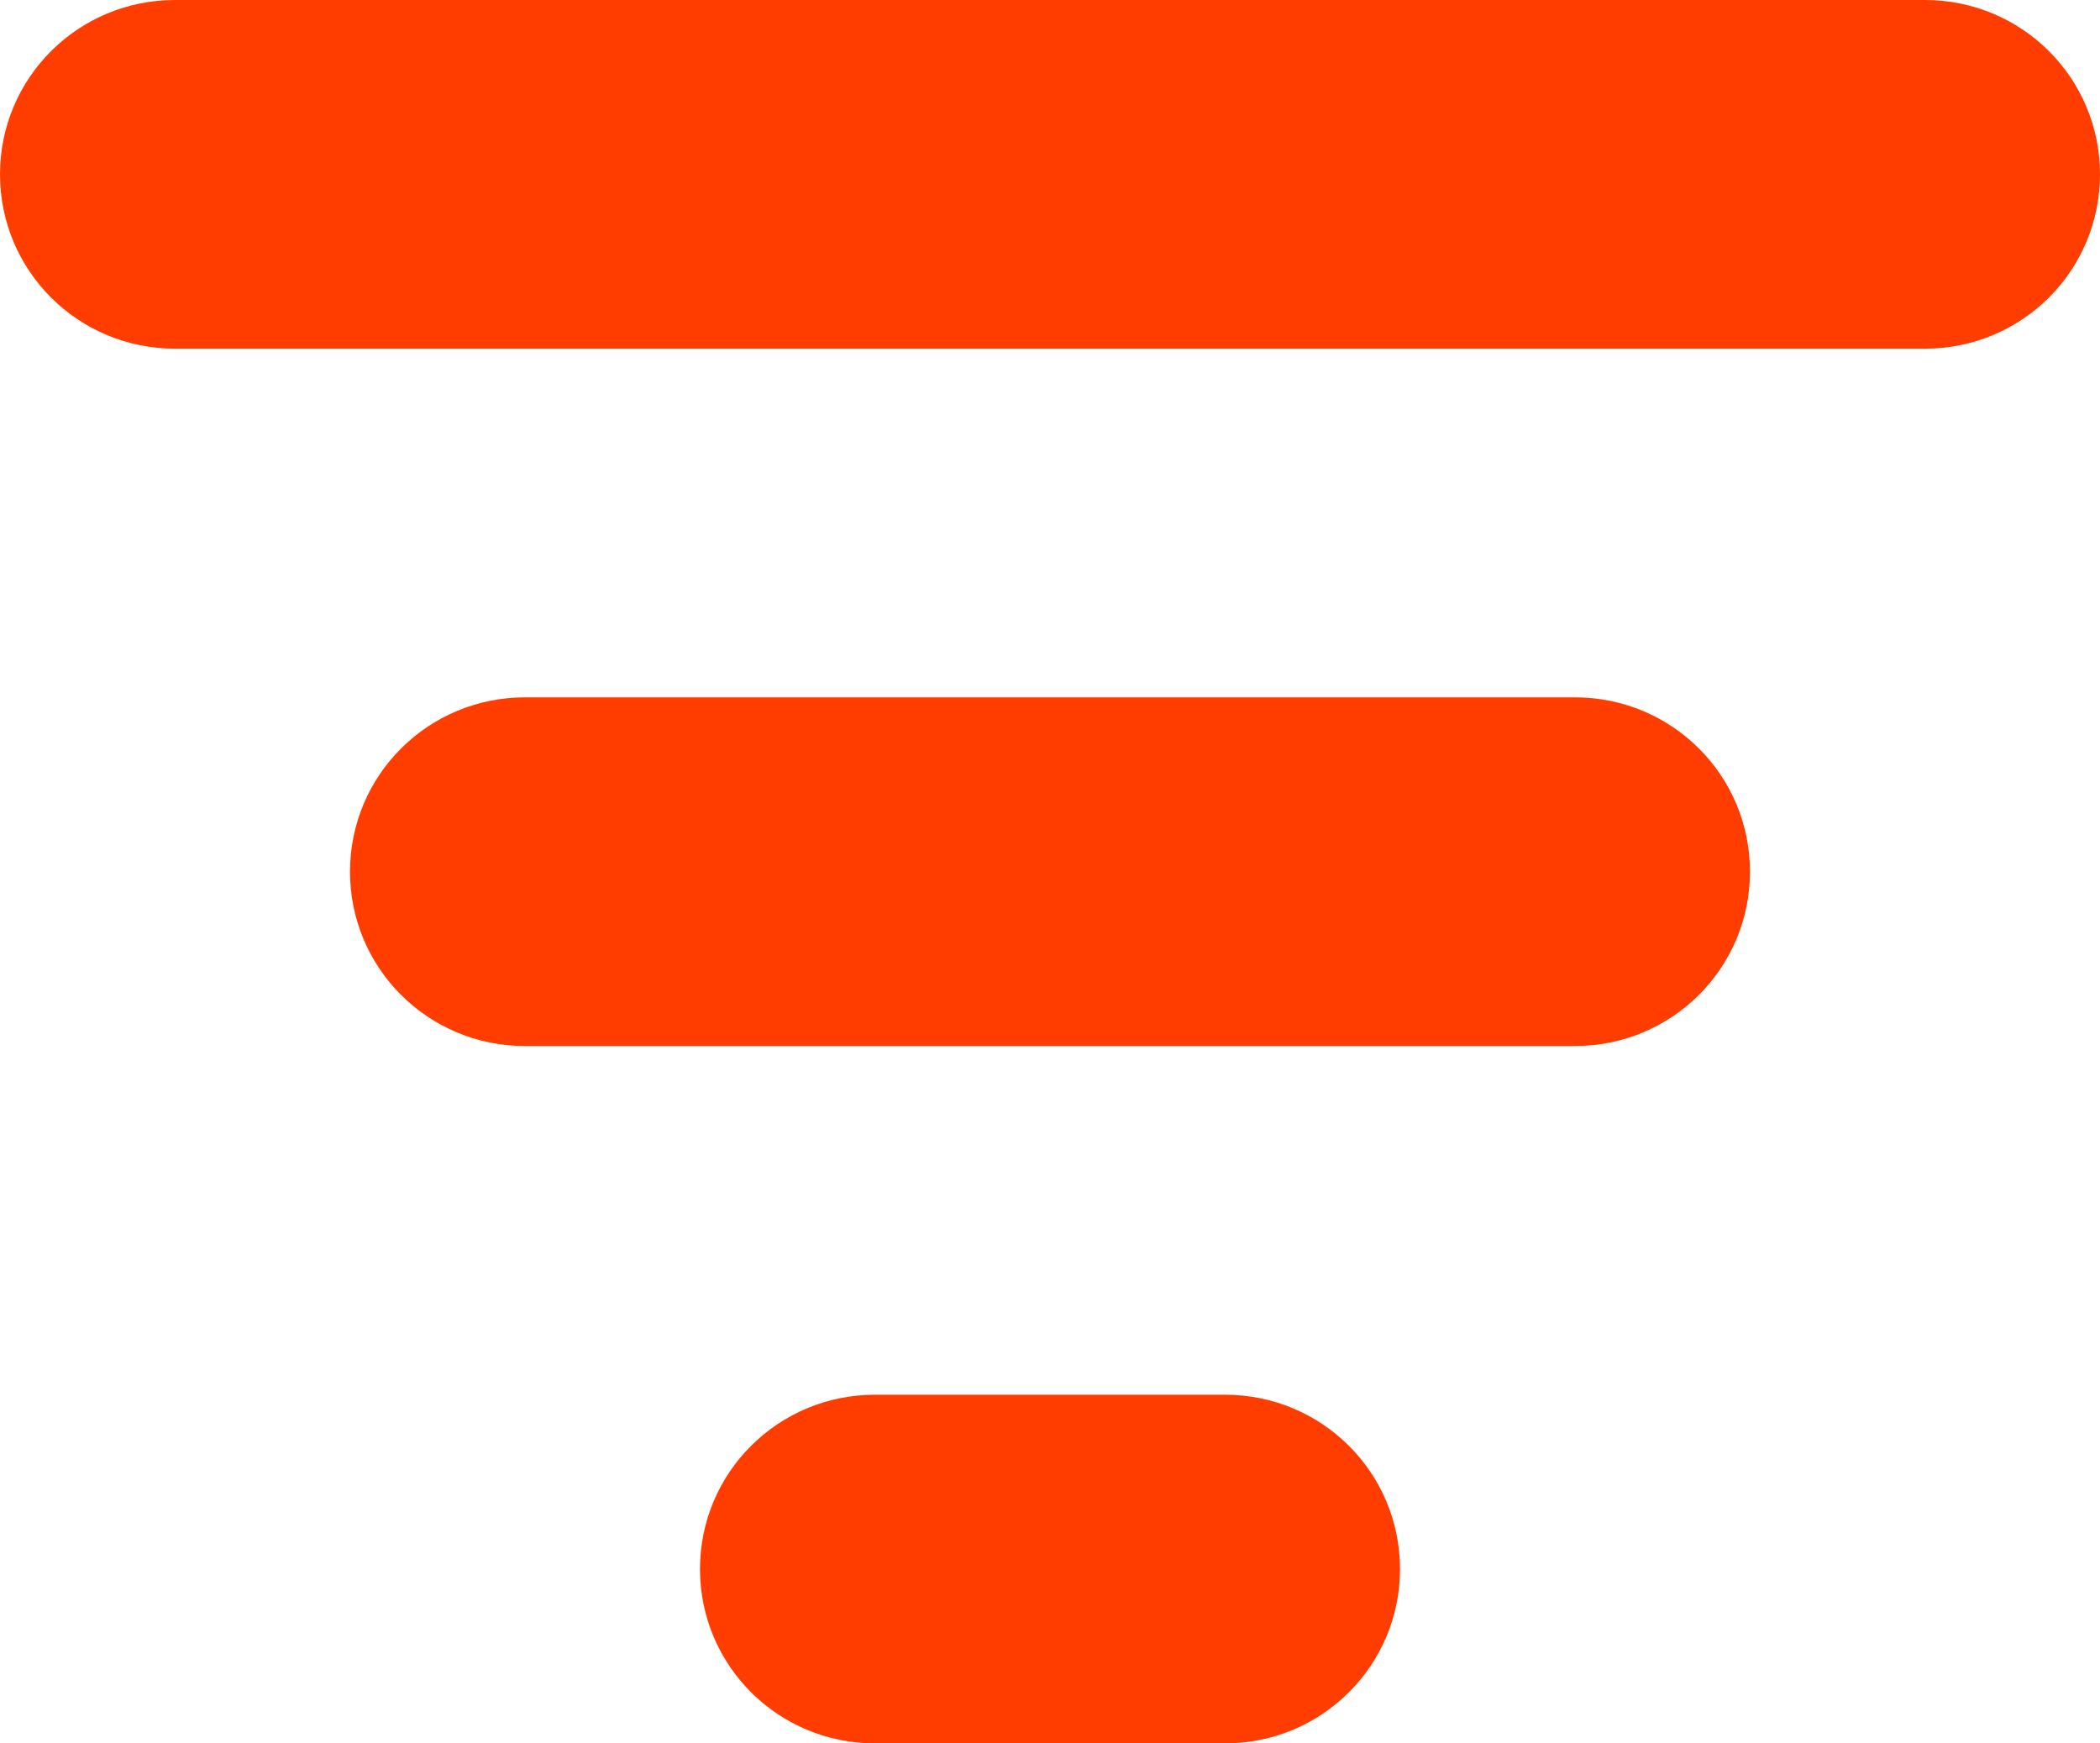 <svg width="106" height="88" viewBox="0 0 106 88" fill="none" xmlns="http://www.w3.org/2000/svg">
<path d="M61.833 88L44.167 88C39.279 88 35.333 84.069 35.333 79.2C35.333 74.331 39.279 70.4 44.167 70.4L61.833 70.4C66.721 70.4 70.667 74.331 70.667 79.2C70.667 84.069 66.721 88 61.833 88ZM79.5 52.8L26.5 52.8C21.612 52.8 17.667 48.869 17.667 44C17.667 39.131 21.612 35.2 26.5 35.2L79.5 35.2C84.388 35.2 88.333 39.131 88.333 44C88.333 48.869 84.388 52.8 79.5 52.8ZM8.833 8.49458e-06L97.167 7.72235e-07C102.054 3.44931e-07 106 3.931 106 8.8C106 13.669 102.054 17.6 97.167 17.6L8.833 17.6C3.946 17.6 -6.49819e-06 13.669 -6.92388e-06 8.8C-7.34957e-06 3.931 3.946 8.92188e-06 8.833 8.49458e-06Z" fill="#FF3D00"/>
</svg>
